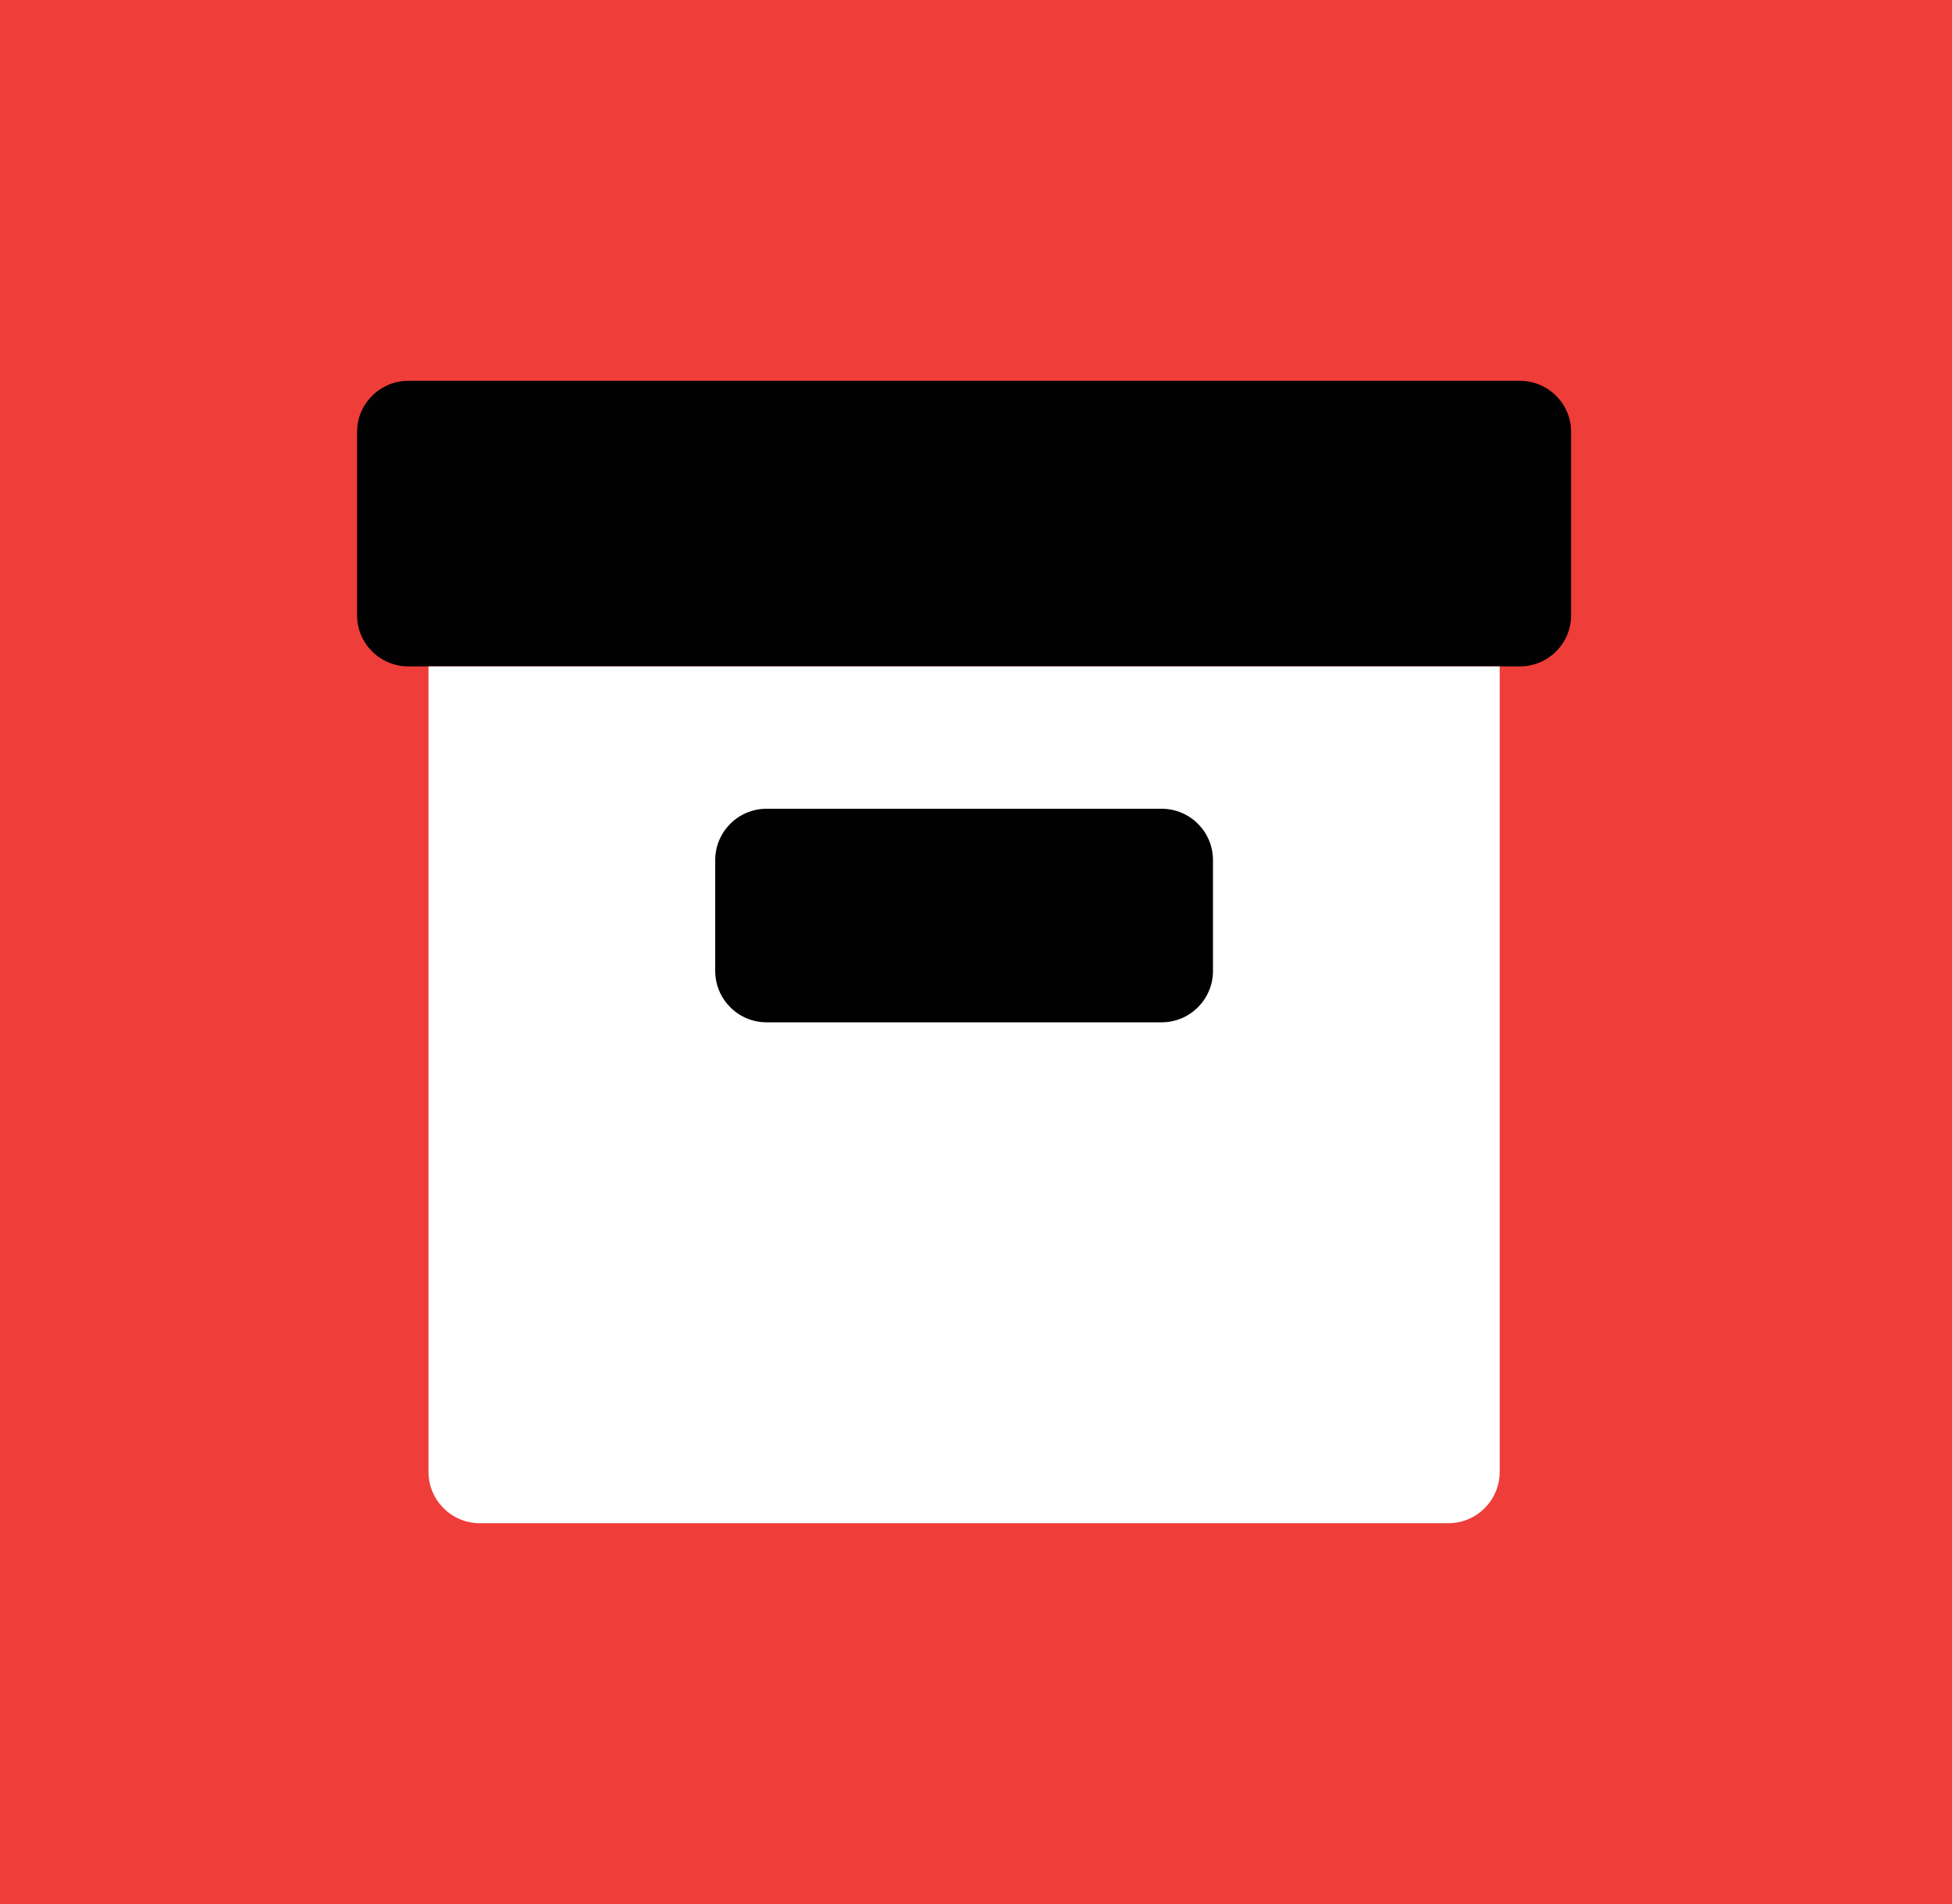 <?xml version="1.0" encoding="UTF-8"?>
<svg xmlns="http://www.w3.org/2000/svg" width="82" height="80" viewBox="0 0 82 80" fill="none">
  <rect width="82" height="80" fill="#EF3D39"></rect>
  <path d="M51 33H30V45H51V33Z" fill="#010101"></path>
  <path d="M17.157 16H63.843C65.034 16 66 16.962 66 18.148V25.852C66 27.038 65.034 28 63.843 28H17.157C15.966 28 15 27.038 15 25.852V18.148C15 16.962 15.966 16 17.157 16Z" fill="#010101"></path>
  <path d="M20.156 64H60.844C62.034 64 63 63.033 63 61.841V28H18V61.841C18 63.033 18.966 64 20.156 64ZM32.201 33.981H48.799C49.989 33.981 50.955 34.948 50.955 36.14V40.794C50.955 41.986 49.989 42.954 48.799 42.954H32.201C31.011 42.954 30.045 41.986 30.045 40.794V36.14C30.045 34.948 31.011 33.981 32.201 33.981Z" fill="white"></path>
</svg>
